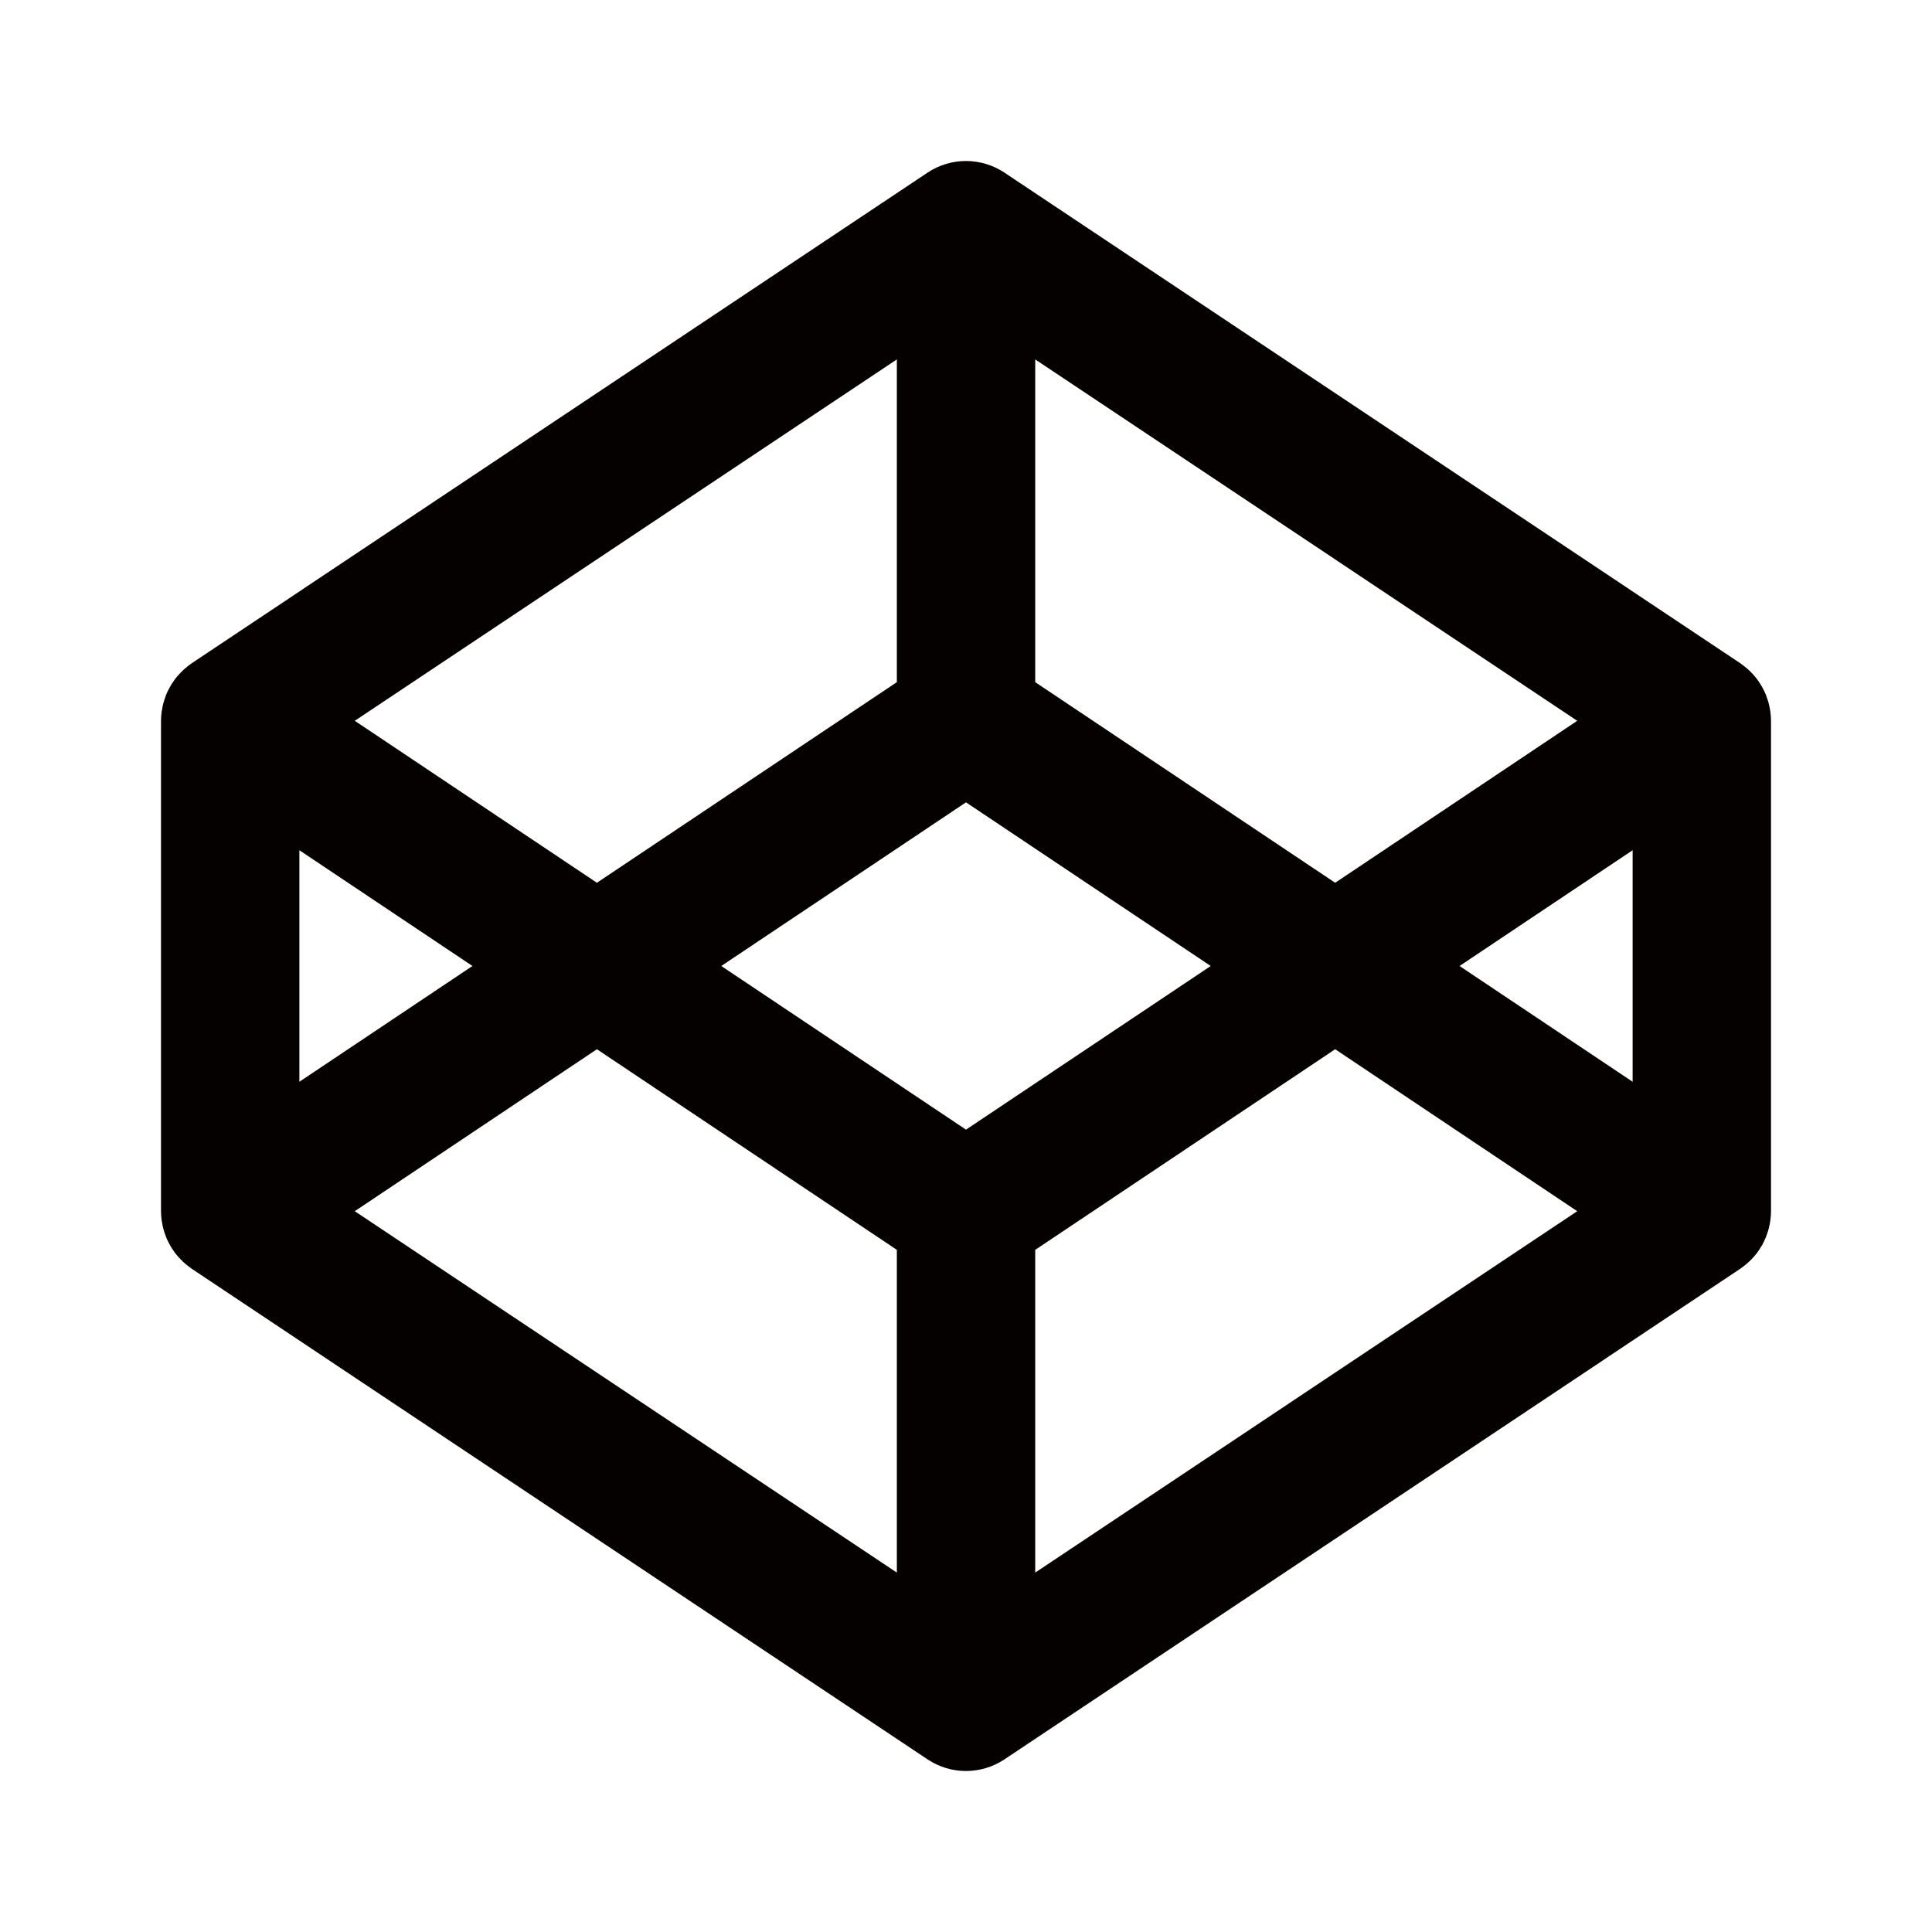 <?xml version="1.0" encoding="UTF-8"?>

<svg width="800px" height="800px" viewBox="0 0 24 24" version="1.1" xmlns="http://www.w3.org/2000/svg" xmlns:xlink="http://www.w3.org/1999/xlink">
    
    <title>codepen</title>
    <desc>Created with sketchtool.</desc>
    <g id="brand" stroke="none" stroke-width="1" fill="none" fill-rule="evenodd">
        <g id="codepen" fill="#050101">
            <path d="M22,15.047 C22,15.085 21.997,15.122 21.992,15.159 C21.99,15.172 21.988,15.184 21.986,15.196 C21.981,15.22 21.977,15.245 21.97,15.268 C21.967,15.283 21.962,15.296 21.957,15.31 C21.95,15.331 21.943,15.352 21.935,15.373 C21.929,15.387 21.922,15.401 21.916,15.415 C21.907,15.434 21.897,15.453 21.887,15.472 C21.879,15.485 21.87,15.498 21.862,15.511 C21.851,15.529 21.839,15.547 21.826,15.564 C21.816,15.577 21.807,15.589 21.796,15.601 C21.783,15.617 21.768,15.632 21.754,15.647 C21.742,15.659 21.731,15.67 21.719,15.681 C21.704,15.695 21.687,15.709 21.67,15.722 C21.658,15.732 21.645,15.742 21.632,15.751 C21.627,15.754 21.622,15.759 21.617,15.762 L12.477,21.856 C12.332,21.952 12.166,22 12,22 C11.834,22 11.668,21.952 11.523,21.856 L2.383,15.762 C2.378,15.759 2.374,15.754 2.369,15.751 C2.355,15.742 2.342,15.732 2.33,15.722 C2.313,15.709 2.297,15.695 2.281,15.681 C2.269,15.67 2.258,15.659 2.247,15.647 C2.232,15.632 2.218,15.617 2.204,15.601 C2.194,15.589 2.184,15.577 2.174,15.564 C2.162,15.547 2.15,15.529 2.138,15.511 C2.13,15.498 2.121,15.485 2.114,15.472 C2.103,15.453 2.094,15.434 2.084,15.415 C2.078,15.401 2.071,15.387 2.065,15.373 C2.057,15.352 2.05,15.331 2.043,15.31 C2.038,15.296 2.034,15.283 2.03,15.268 C2.023,15.245 2.019,15.22 2.015,15.196 C2.013,15.184 2.01,15.172 2.008,15.159 C2.003,15.122 2,15.085 2,15.047 L2,8.953 C2,8.915 2.003,8.878 2.008,8.841 C2.01,8.828 2.013,8.816 2.015,8.804 C2.019,8.78 2.023,8.755 2.03,8.732 C2.034,8.717 2.038,8.704 2.043,8.69 C2.05,8.669 2.057,8.648 2.065,8.627 C2.071,8.613 2.078,8.599 2.084,8.585 C2.094,8.566 2.103,8.547 2.114,8.529 C2.121,8.515 2.13,8.502 2.138,8.489 C2.15,8.471 2.162,8.453 2.174,8.436 C2.184,8.424 2.194,8.411 2.204,8.399 C2.218,8.383 2.232,8.368 2.247,8.353 C2.258,8.341 2.269,8.33 2.281,8.319 C2.297,8.305 2.313,8.291 2.33,8.278 C2.342,8.268 2.355,8.258 2.369,8.249 C2.374,8.246 2.378,8.241 2.383,8.238 L11.523,2.144 C11.812,1.952 12.188,1.952 12.477,2.144 L21.617,8.238 C21.622,8.241 21.627,8.246 21.632,8.249 C21.645,8.258 21.658,8.268 21.67,8.278 C21.687,8.291 21.704,8.305 21.719,8.319 C21.731,8.33 21.742,8.341 21.754,8.353 C21.768,8.368 21.783,8.383 21.796,8.399 C21.807,8.411 21.816,8.424 21.826,8.436 C21.839,8.453 21.851,8.471 21.862,8.489 C21.87,8.502 21.879,8.515 21.887,8.529 C21.897,8.547 21.907,8.566 21.916,8.585 C21.922,8.599 21.929,8.613 21.935,8.627 C21.943,8.648 21.95,8.669 21.957,8.69 C21.962,8.704 21.967,8.717 21.97,8.732 C21.977,8.755 21.981,8.78 21.986,8.804 C21.988,8.816 21.99,8.828 21.992,8.841 C21.997,8.878 22,8.915 22,8.953 L22,15.047 Z M3.719,10.562 L3.719,13.438 L5.869,12 L3.719,10.562 Z M11.141,8.474 L11.141,4.465 L4.407,8.954 L7.415,10.966 L11.141,8.474 Z M19.593,8.954 L12.86,4.465 L12.86,8.474 L16.586,10.966 L19.593,8.954 Z M4.407,15.046 L11.141,19.535 L11.141,15.526 L7.415,13.034 L4.407,15.046 Z M12.86,15.526 L12.86,19.535 L19.593,15.046 L16.586,13.034 L12.86,15.526 Z M12,9.967 L8.96,12 L12,14.033 L15.04,12 L12,9.967 Z M20.281,13.438 L20.281,10.562 L18.131,12 L20.281,13.438 Z" id="Shape">
</path>
        </g>
    </g>
</svg>